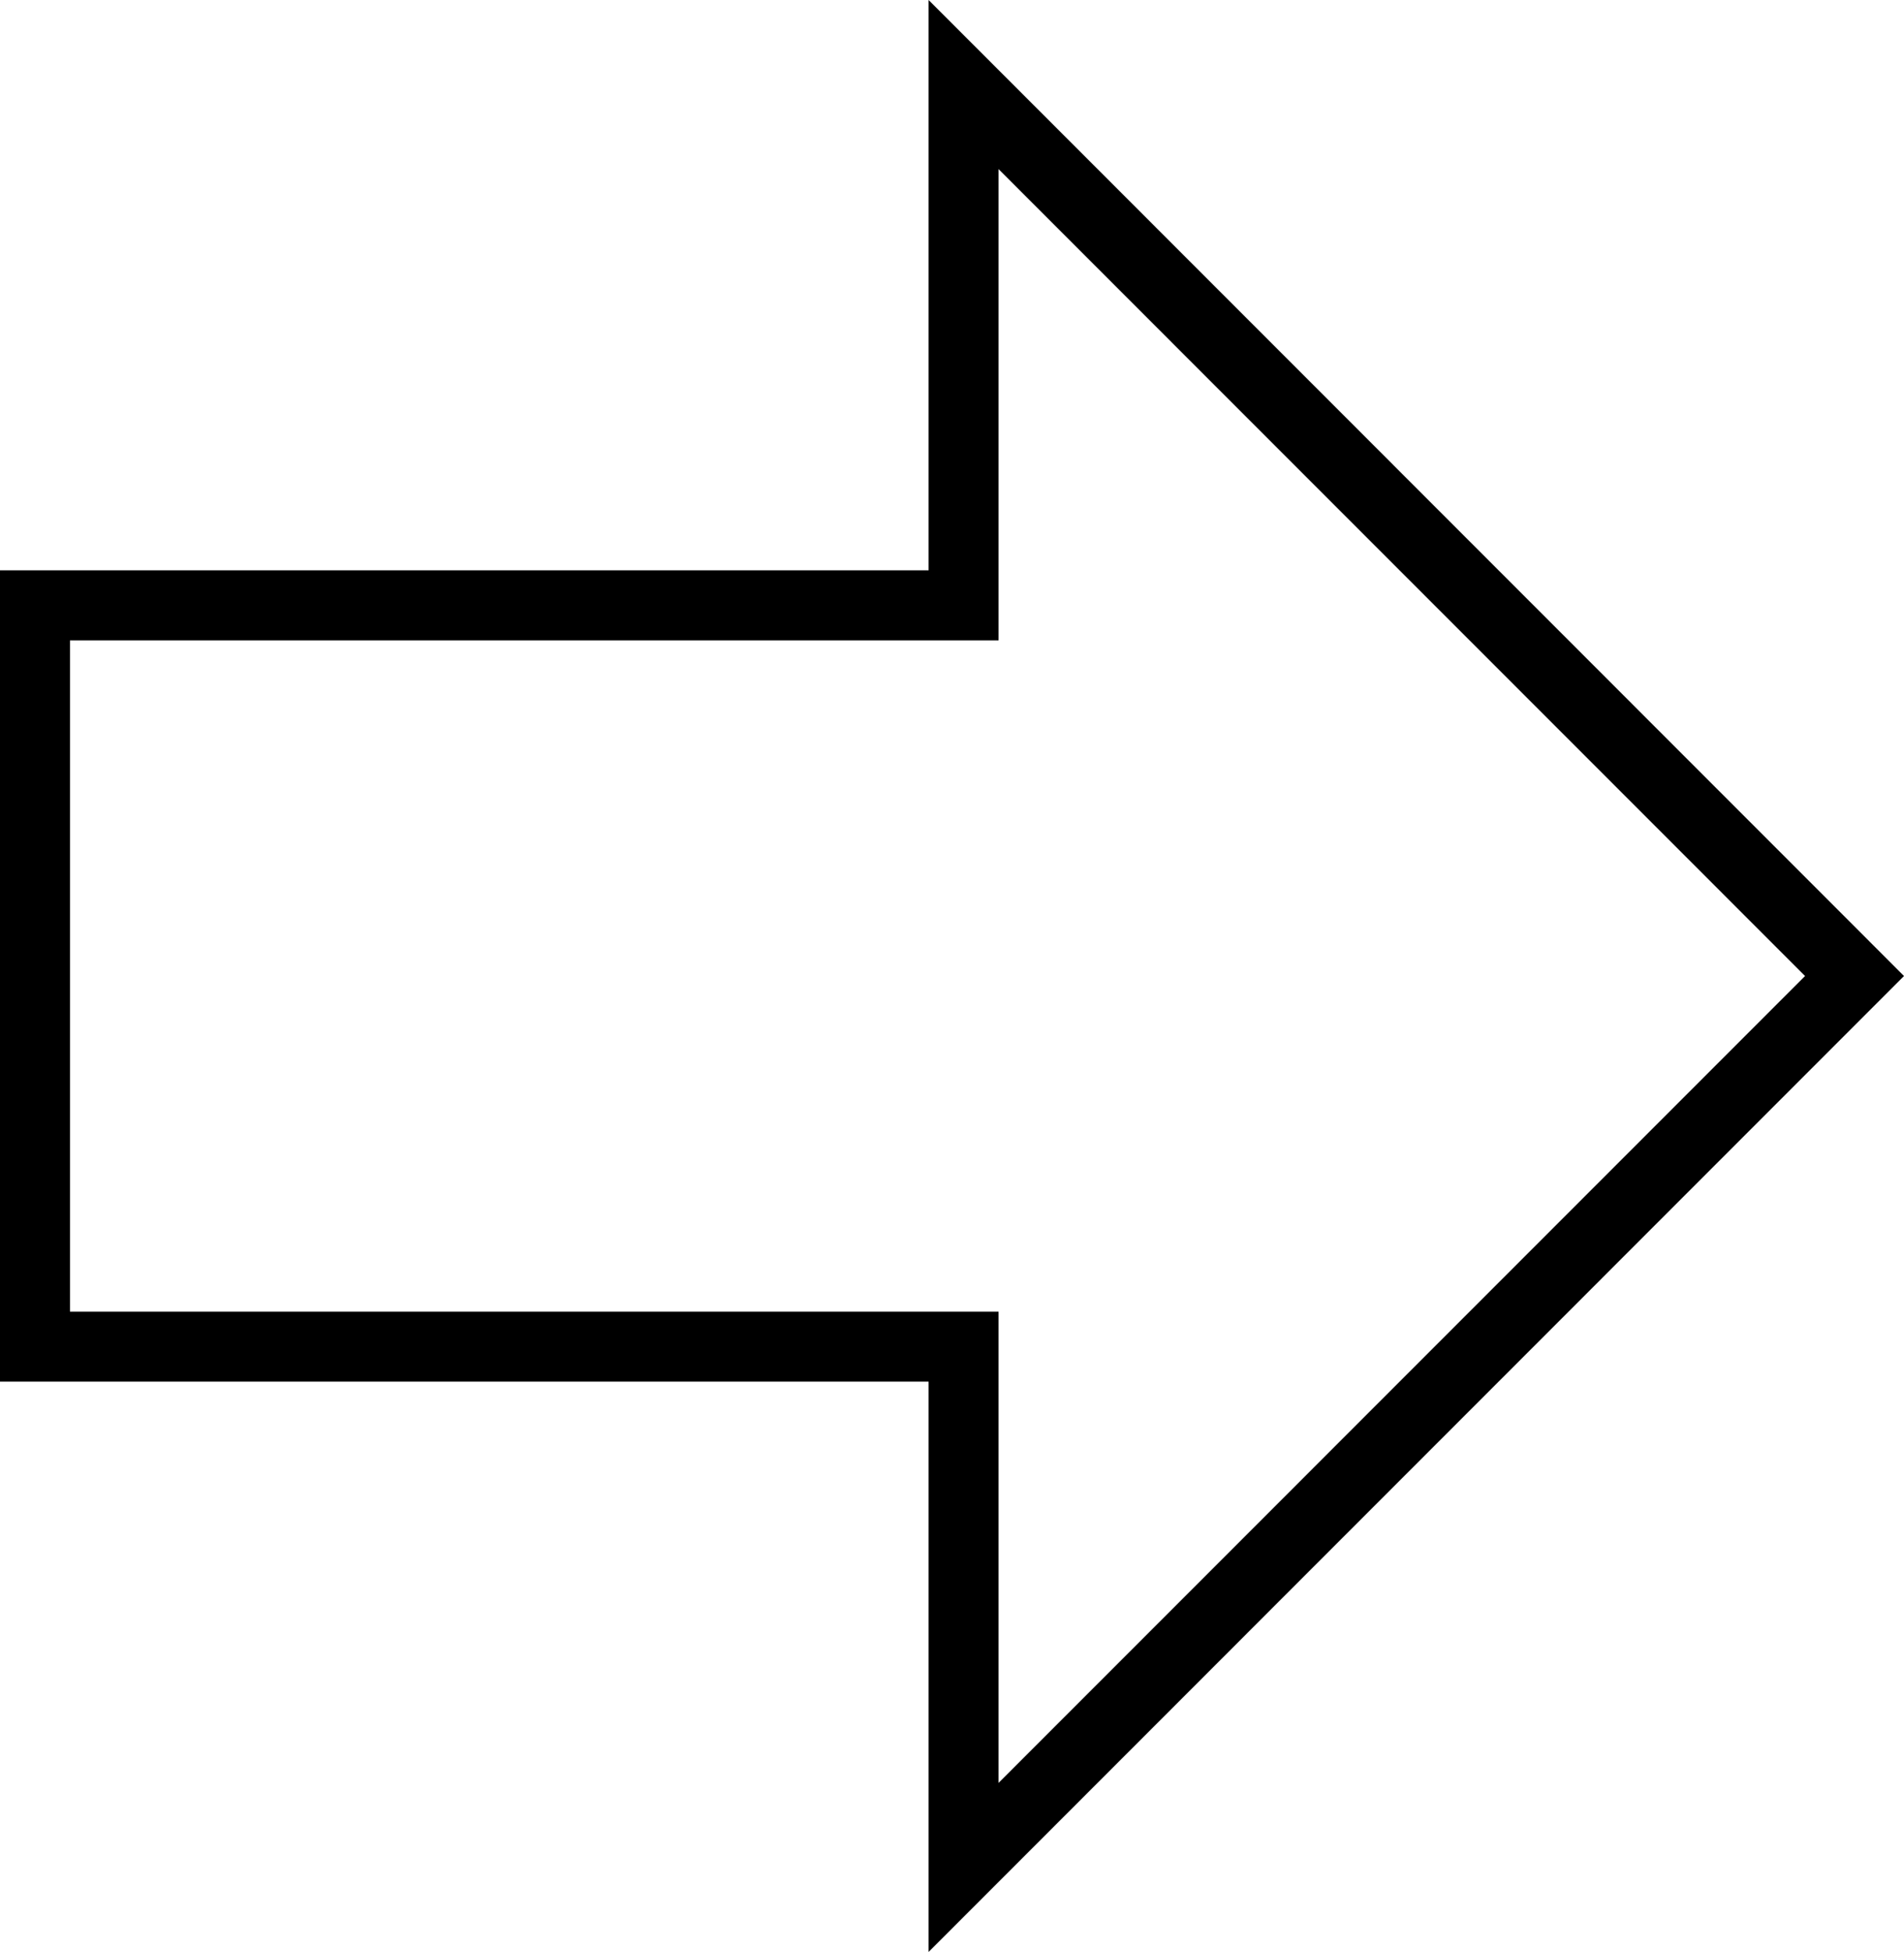<?xml version="1.0" encoding="iso-8859-1"?>
<!-- Generator: Adobe Illustrator 16.0.4, SVG Export Plug-In . SVG Version: 6.00 Build 0)  -->
<!DOCTYPE svg PUBLIC "-//W3C//DTD SVG 1.1//EN" "http://www.w3.org/Graphics/SVG/1.1/DTD/svg11.dtd">
<svg version="1.1" id="Capa_1" xmlns="http://www.w3.org/2000/svg" xmlns:xlink="http://www.w3.org/1999/xlink" x="0px" y="0px"
	 width="27.207px" height="27.881px" viewBox="0 0 27.207 27.881" style="enable-background:new 0 0 27.207 27.881;"
	 xml:space="preserve">
<g>
	<path d="M13.269,27.881v-8.146H0V8.146h13.269V0l13.938,13.941L13.269,27.881z M1,18.735h13.269v6.731l11.524-11.525L14.269,2.416
		v6.731H1V18.735z"/>
</g>
<g>
</g>
<g>
</g>
<g>
</g>
<g>
</g>
<g>
</g>
<g>
</g>
<g>
</g>
<g>
</g>
<g>
</g>
<g>
</g>
<g>
</g>
<g>
</g>
<g>
</g>
<g>
</g>
<g>
</g>
</svg>

